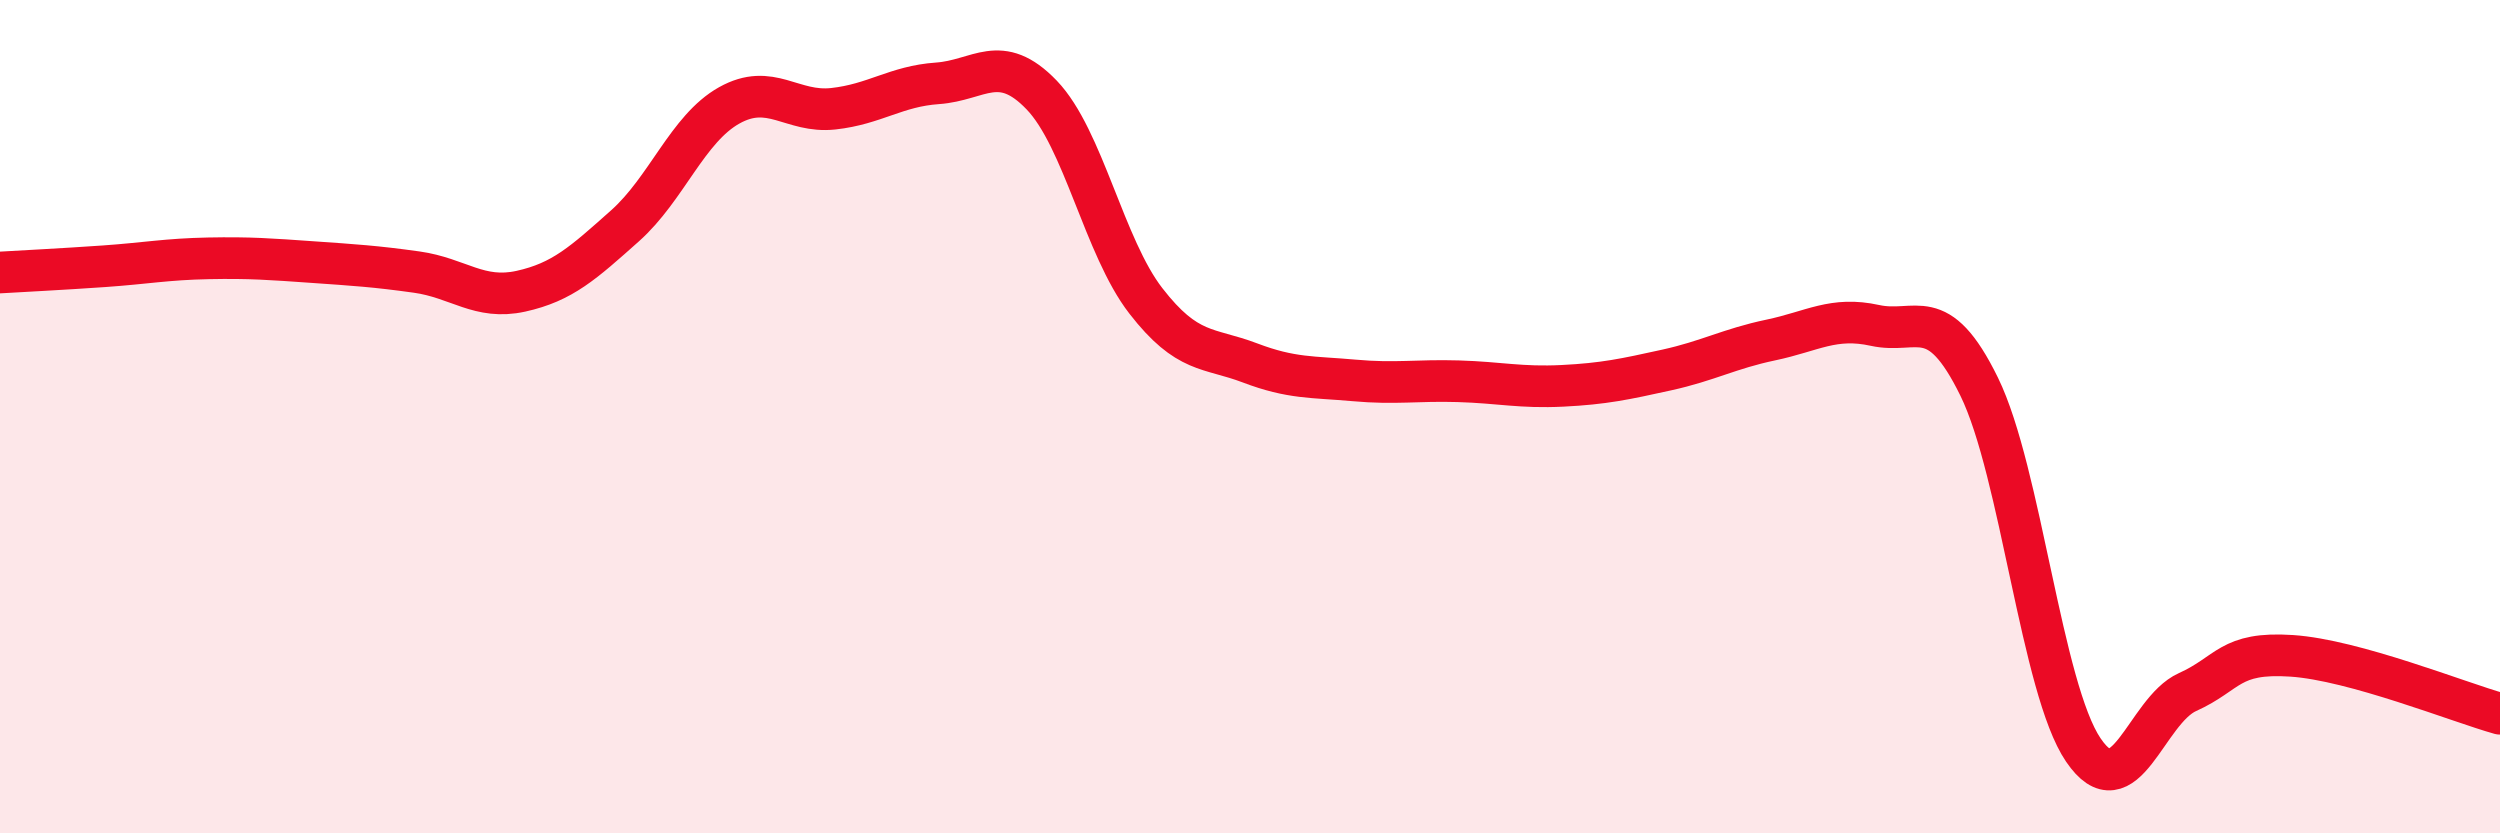 
    <svg width="60" height="20" viewBox="0 0 60 20" xmlns="http://www.w3.org/2000/svg">
      <path
        d="M 0,6.54 C 0.5,6.51 1.5,6.46 2.5,6.39 C 3.5,6.32 4,6.22 5,6.2 C 6,6.18 6.5,6.22 7.5,6.29 C 8.5,6.36 9,6.39 10,6.53 C 11,6.67 11.5,7.21 12.5,6.99 C 13.5,6.77 14,6.31 15,5.42 C 16,4.53 16.5,3.09 17.5,2.53 C 18.5,1.97 19,2.72 20,2.61 C 21,2.5 21.5,2.07 22.5,2 C 23.5,1.93 24,1.24 25,2.28 C 26,3.32 26.5,5.93 27.5,7.22 C 28.5,8.51 29,8.33 30,8.71 C 31,9.09 31.5,9.04 32.5,9.13 C 33.5,9.22 34,9.12 35,9.15 C 36,9.18 36.5,9.31 37.5,9.26 C 38.5,9.21 39,9.1 40,8.88 C 41,8.66 41.5,8.37 42.5,8.16 C 43.5,7.95 44,7.59 45,7.81 C 46,8.03 46.5,7.24 47.5,9.28 C 48.5,11.32 49,16.53 50,18 C 51,19.47 51.5,17.06 52.5,16.61 C 53.5,16.16 53.5,15.64 55,15.74 C 56.5,15.84 59,16.85 60,17.13L60 20L0 20Z"
        fill="#EB0A25"
        opacity="0.1"
        stroke-linecap="round"
        stroke-linejoin="round"
      />
      <path
        d="M 0,6.54 C 0.5,6.51 1.5,6.46 2.5,6.39 C 3.5,6.32 4,6.22 5,6.2 C 6,6.18 6.5,6.22 7.5,6.29 C 8.5,6.36 9,6.39 10,6.53 C 11,6.67 11.5,7.21 12.5,6.99 C 13.5,6.77 14,6.31 15,5.42 C 16,4.53 16.5,3.09 17.5,2.53 C 18.5,1.97 19,2.72 20,2.61 C 21,2.5 21.5,2.07 22.5,2 C 23.5,1.93 24,1.24 25,2.28 C 26,3.32 26.5,5.93 27.5,7.22 C 28.5,8.51 29,8.33 30,8.71 C 31,9.09 31.5,9.04 32.5,9.13 C 33.5,9.22 34,9.12 35,9.15 C 36,9.18 36.5,9.31 37.5,9.26 C 38.5,9.21 39,9.1 40,8.88 C 41,8.66 41.5,8.37 42.5,8.16 C 43.5,7.95 44,7.59 45,7.81 C 46,8.03 46.5,7.24 47.5,9.28 C 48.5,11.32 49,16.53 50,18 C 51,19.47 51.5,17.06 52.5,16.61 C 53.5,16.16 53.5,15.64 55,15.74 C 56.5,15.84 59,16.85 60,17.13"
        stroke="#EB0A25"
        stroke-width="1"
        fill="none"
        stroke-linecap="round"
        stroke-linejoin="round"
      />
    </svg>
  